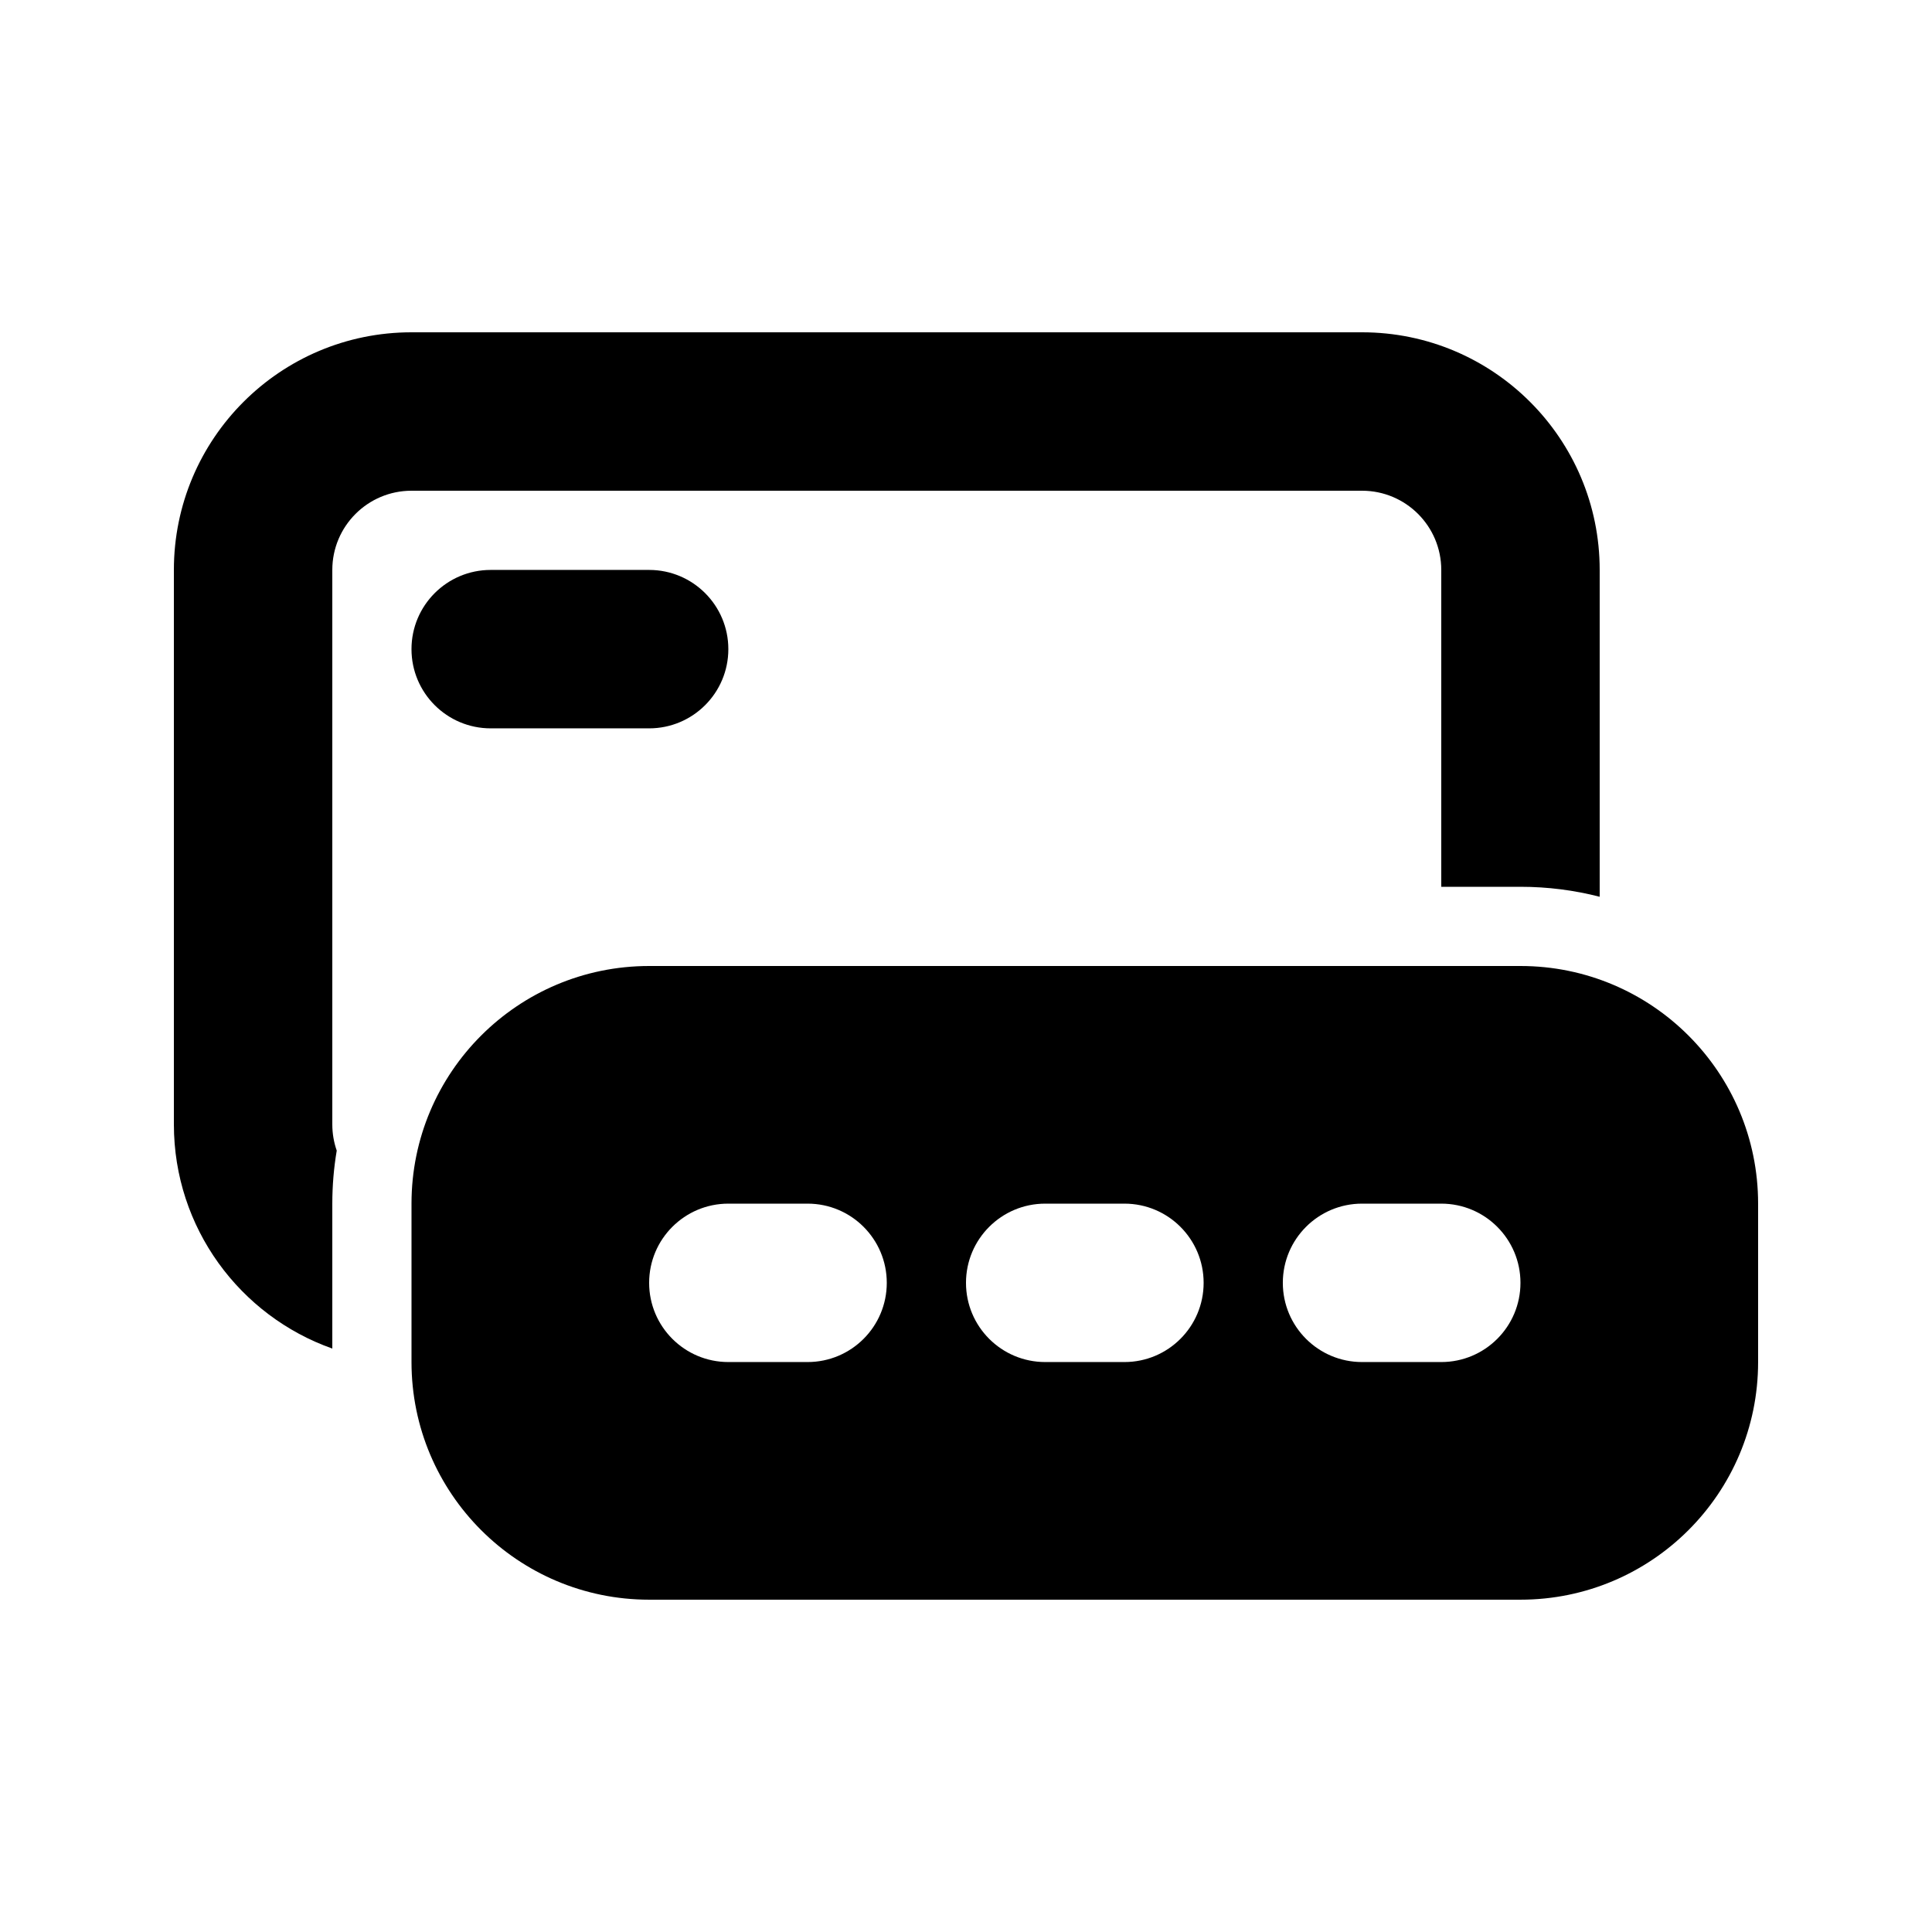 <?xml version="1.0" encoding="UTF-8"?>
<!-- Uploaded to: SVG Repo, www.svgrepo.com, Generator: SVG Repo Mixer Tools -->
<svg fill="#000000" width="800px" height="800px" version="1.1" viewBox="144 144 512 512" xmlns="http://www.w3.org/2000/svg">
 <g>
  <path d="m190.08 295.04c0-34.781 28.195-62.977 62.977-62.977h251.9c34.785 0 62.977 28.195 62.977 62.977v86.613c-6.707-1.727-13.742-2.644-20.992-2.644h-20.992v-83.969c0-11.594-9.395-20.992-20.992-20.992h-251.9c-11.594 0-20.992 9.398-20.992 20.992v146.95c0 2.426 0.414 4.762 1.172 6.934-0.77 4.566-1.172 9.266-1.172 14.059v38.398c-24.461-8.645-41.984-31.973-41.984-59.391z"/>
  <path d="m253.05 316.03c0-11.594 9.398-20.992 20.992-20.992h41.984c11.594 0 20.992 9.398 20.992 20.992s-9.398 20.992-20.992 20.992h-41.984c-11.594 0-20.992-9.398-20.992-20.992z"/>
  <path d="m316.03 400c-34.781 0-62.977 28.191-62.977 62.977v41.98c0 34.785 28.195 62.977 62.977 62.977h230.91c34.785 0 62.977-28.191 62.977-62.977v-41.98c0-34.785-28.191-62.977-62.977-62.977zm20.992 62.977c-11.594 0-20.992 9.395-20.992 20.988 0 11.598 9.398 20.992 20.992 20.992h20.992c11.594 0 20.992-9.395 20.992-20.992 0-11.594-9.398-20.988-20.992-20.988zm83.969 41.98h20.992c11.594 0 20.992-9.395 20.992-20.992 0-11.594-9.398-20.988-20.992-20.988h-20.992c-11.594 0-20.992 9.395-20.992 20.988 0 11.598 9.398 20.992 20.992 20.992zm83.965 0h20.992c11.594 0 20.992-9.395 20.992-20.992 0-11.594-9.398-20.988-20.992-20.988h-20.992c-11.594 0-20.992 9.395-20.992 20.988 0 11.598 9.398 20.992 20.992 20.992z" fill-rule="evenodd"/>
 </g>
</svg>